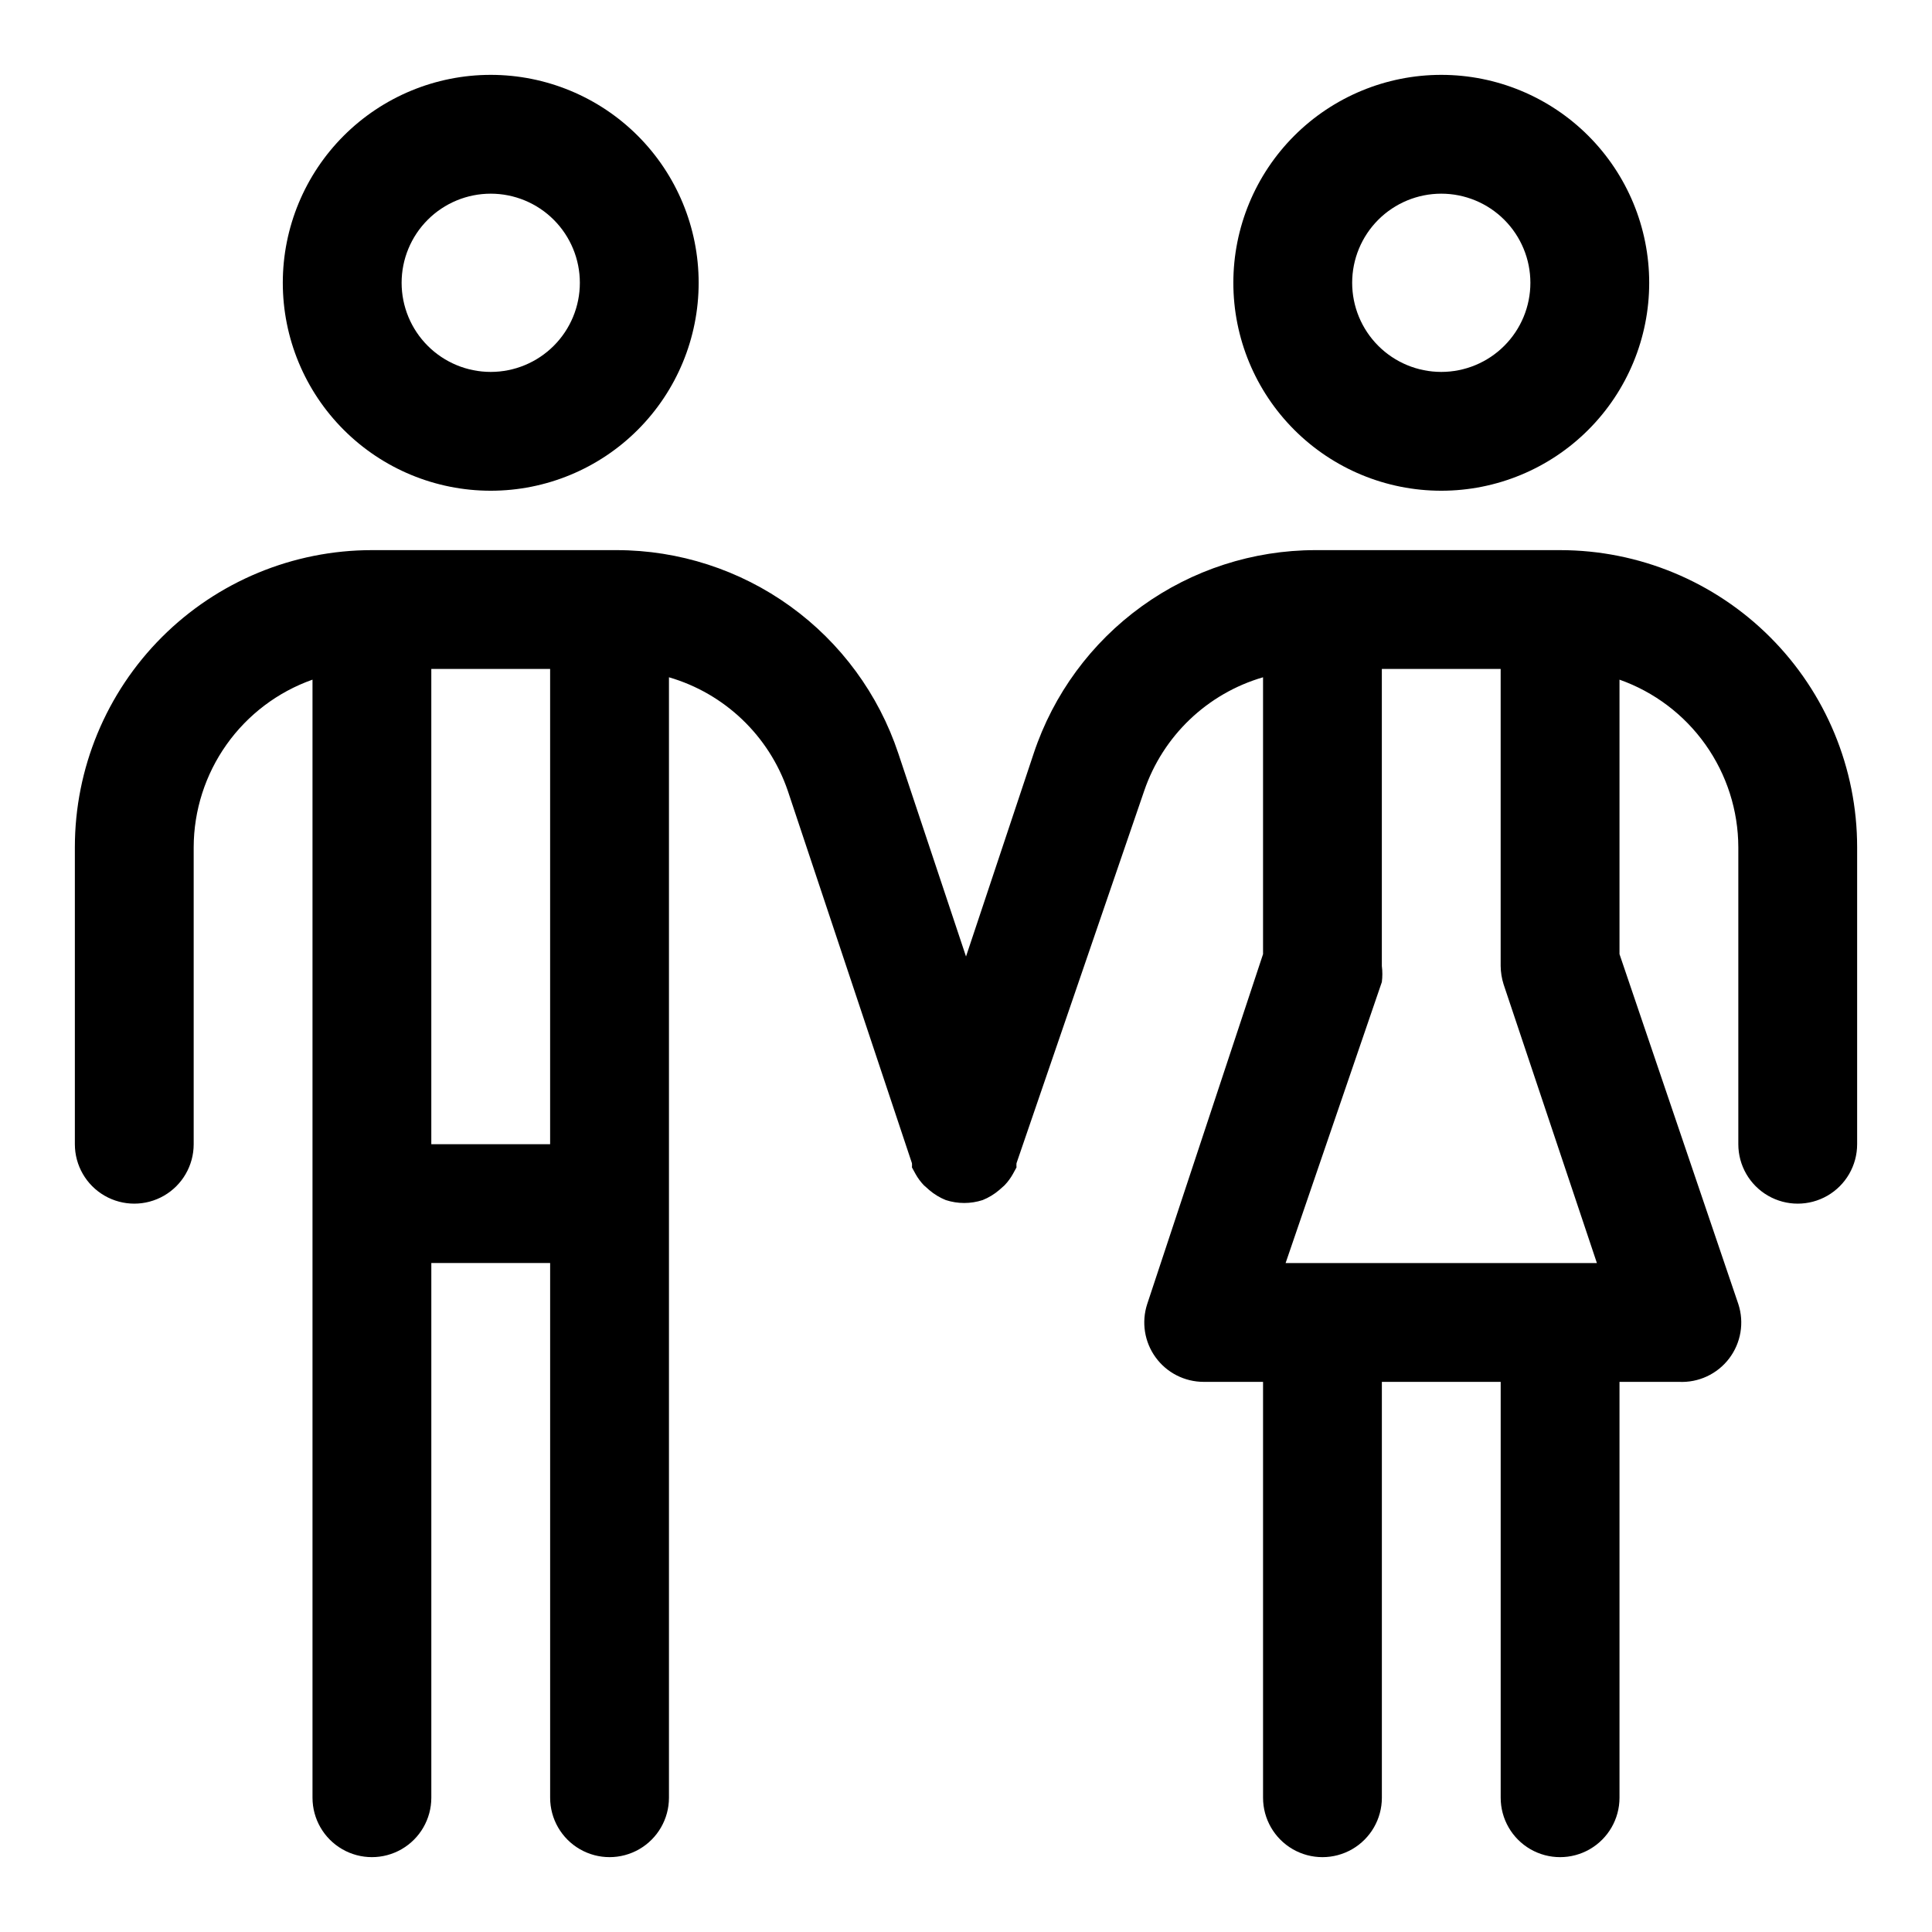 <?xml version="1.0" encoding="UTF-8"?>
<!-- Uploaded to: SVG Repo, www.svgrepo.com, Generator: SVG Repo Mixer Tools -->
<svg fill="#000000" width="800px" height="800px" version="1.1" viewBox="144 144 512 512" xmlns="http://www.w3.org/2000/svg">
 <g>
  <path d="m525.95 274.05c14.617 0 28.633-5.805 38.965-16.141 10.336-10.332 16.141-24.352 16.141-38.965 0-14.613-5.805-28.629-16.141-38.965-10.332-10.332-24.348-16.141-38.965-16.141-14.613 0-28.629 5.809-38.961 16.141-10.336 10.336-16.141 24.352-16.141 38.965 0 14.613 5.805 28.633 16.141 38.965 10.332 10.336 24.348 16.141 38.961 16.141zm0-78.719v-0.004c6.266 0 12.273 2.488 16.699 6.918 4.43 4.43 6.918 10.438 6.918 16.699 0 6.266-2.488 12.27-6.918 16.699-4.426 4.43-10.434 6.918-16.699 6.918-6.262 0-12.27-2.488-16.699-6.918-4.426-4.43-6.914-10.434-6.914-16.699 0-6.262 2.488-12.27 6.914-16.699 4.43-4.43 10.438-6.918 16.699-6.918z"/>
  <path d="m274.05 274.05c14.613 0 28.629-5.805 38.965-16.141 10.332-10.332 16.137-24.352 16.137-38.965 0-14.613-5.805-28.629-16.137-38.965-10.336-10.332-24.352-16.141-38.965-16.141-14.617 0-28.633 5.809-38.965 16.141-10.336 10.336-16.141 24.352-16.141 38.965 0 14.613 5.805 28.633 16.141 38.965 10.332 10.336 24.348 16.141 38.965 16.141zm0-78.723c6.262 0 12.27 2.488 16.699 6.918 4.43 4.43 6.918 10.438 6.918 16.699 0 6.266-2.488 12.27-6.918 16.699-4.43 4.43-10.438 6.918-16.699 6.918-6.266 0-12.27-2.488-16.699-6.918-4.43-4.43-6.918-10.434-6.918-16.699 0-6.262 2.488-12.27 6.918-16.699 4.43-4.43 10.434-6.918 16.699-6.918z"/>
  <path d="m557.44 289.79h-64.863c-16.516 0.012-32.609 5.219-46 14.883-13.395 9.664-23.41 23.293-28.629 38.965l-17.945 53.844-17.949-53.844c-5.219-15.672-15.234-29.301-28.625-38.965-13.395-9.664-29.488-14.871-46.004-14.883h-64.863c-20.879 0-40.902 8.293-55.664 23.059-14.762 14.762-23.059 34.785-23.059 55.664v78.719c0 5.625 3.004 10.824 7.875 13.637 4.871 2.812 10.871 2.812 15.742 0s7.871-8.012 7.871-13.637v-78.719c0.027-9.746 3.07-19.242 8.707-27.191 5.637-7.949 13.594-13.961 22.781-17.207v296.3c0 5.625 3.004 10.824 7.875 13.637s10.871 2.812 15.742 0c4.871-2.812 7.871-8.012 7.871-13.637v-141.7h31.488v141.7c0 5.625 3 10.824 7.875 13.637 4.871 2.812 10.871 2.812 15.742 0s7.871-8.012 7.871-13.637v-296.93c14.766 4.297 26.516 15.516 31.488 30.07l32.906 98.715c0.031 0.367 0.031 0.734 0 1.102l0.945 1.73c0.605 1.086 1.344 2.094 2.203 2.992l1.418 1.258v0.004c1.312 1.125 2.801 2.031 4.406 2.676 3.172 1.031 6.59 1.031 9.762 0 1.605-0.645 3.098-1.551 4.41-2.676l1.418-1.258-0.004-0.004c0.859-0.898 1.602-1.906 2.207-2.992l0.945-1.73c-0.031-0.367-0.031-0.734 0-1.102l33.848-98.715c4.977-14.555 16.723-25.773 31.488-30.07v73.367l-30.699 92.734v-0.004c-1.562 4.793-0.738 10.043 2.223 14.125 2.957 4.078 7.691 6.496 12.734 6.5h15.742v110.21c0 5.625 3 10.824 7.871 13.637s10.875 2.812 15.746 0c4.871-2.812 7.871-8.012 7.871-13.637v-110.21h31.488v110.21c0 5.625 3 10.824 7.871 13.637s10.875 2.812 15.746 0 7.871-8.012 7.871-13.637v-110.21h15.742c5.18 0.258 10.152-2.051 13.297-6.172 3.148-4.121 4.062-9.527 2.449-14.453l-31.488-92.73v-72.738c9.188 3.246 17.145 9.258 22.781 17.207 5.637 7.949 8.68 17.445 8.707 27.191v78.719c0 5.625 3 10.824 7.871 13.637 4.871 2.812 10.871 2.812 15.746 0 4.871-2.812 7.871-8.012 7.871-13.637v-78.719c0-20.879-8.293-40.902-23.059-55.664-14.762-14.766-34.785-23.059-55.664-23.059zm-299.14 31.488h31.488v125.95h-31.488zm283.39 0v78.723c0.02 1.656 0.285 3.301 0.785 4.879l24.719 73.84h-82.496l25.504-74.469c0.18-1.41 0.18-2.84 0-4.25v-78.723z"/>
 </g>
</svg>